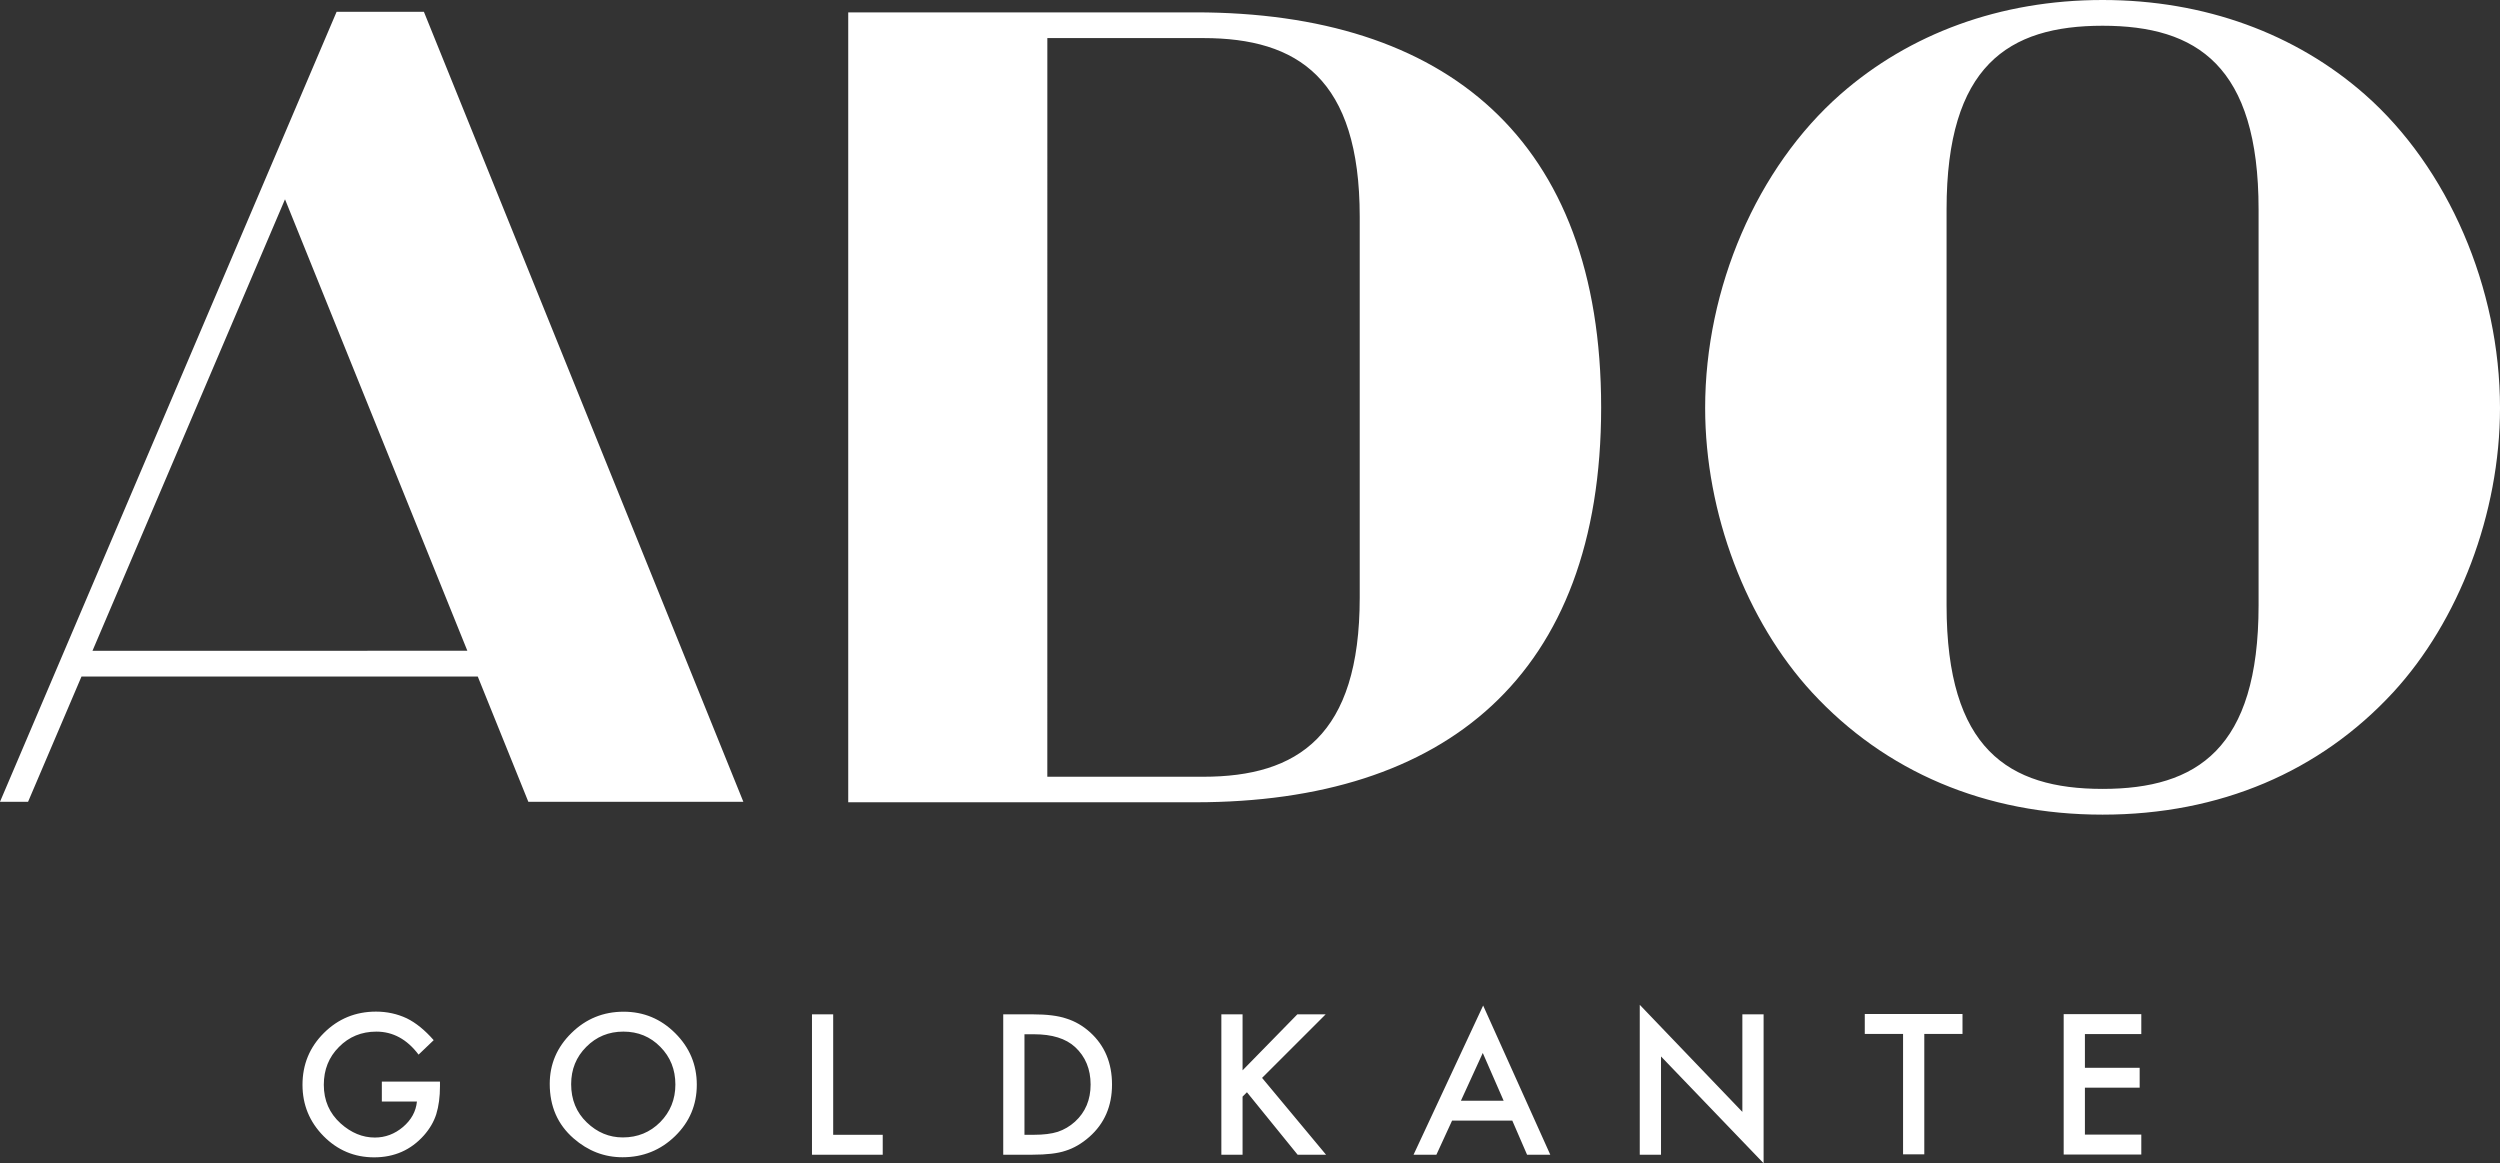 <svg xmlns="http://www.w3.org/2000/svg" xmlns:xlink="http://www.w3.org/1999/xlink" xmlns:inkscape="http://www.inkscape.org/namespaces/inkscape" width="778" height="362.005" viewBox="0 0 778 362.005"><rect x="0" y="0" width="778" height="362.005" fill="#333333" stroke="none"/><defs><clipPath id="clip_0"><path transform="matrix(1,0,0,-1,0,362.005)" d="M0 362.005H778V0H0Z"></path></clipPath></defs><g inkscape:groupmode="layer" inkscape:label="Ebene 1"><g clip-path="url(#clip_0)"><path transform="matrix(1,0,0,-1,28.783,202.519)" d="M0 0 59.91 140.499 116.656 .001ZM75.964 198.84-28.783-46.992H-20.045L-3.419-8.012H119.894L135.634-46.992H202.546L103.139 198.84ZM613.434-113.079H637.59V-119.279H620.041V-129.773H637.08V-135.967H620.041V-150.563H637.59V-156.763H613.434ZM551.534-113.031H581.948V-119.231H570.057V-156.715H563.45V-119.231H551.534ZM513.441-113.144H520.048V-159.486L488.123-126.246V-156.827H481.51V-110.176L513.441-143.5ZM425.857-140.024 432.657-125.164 439.148-140.024ZM411.114-156.828H418.224L423.102-146.217H441.845L446.439-156.828H453.665L432.773-110.401ZM363.975-132.921 383.88-156.826H375.034L359.265-137.389 357.904-138.748V-156.826H351.303V-113.143H357.904V-130.571L374.95-113.143H383.764ZM305.742-146.557C304.148-147.993 302.374-149.036 300.406-149.699 298.445-150.324 295.974-150.626 293.006-150.626H290.031V-119.343H293.006C298.638-119.343 302.903-120.669 305.794-123.328 309.007-126.309 310.613-130.198 310.613-134.988 310.613-139.739 308.987-143.602 305.742-146.557M303.045-114.443C300.49-113.574 297.012-113.143 292.606-113.143H283.424V-156.826H292.496C296.935-156.826 300.367-156.427 302.787-155.609 305.381-154.805 307.858-153.356 310.22-151.283 314.923-147.13 317.278-141.703 317.278-134.988 317.278-128.292 315.02-122.89 310.504-118.776 308.271-116.742 305.781-115.293 303.045-114.443M230.505-150.626H245.922V-156.826H223.905V-113.143H230.505ZM176.665-146.698C173.504-149.866 169.632-151.449 165.038-151.449 160.806-151.449 157.064-149.898 153.831-146.782 150.586-143.672 148.96-139.7 148.96-134.871 148.96-130.268 150.528-126.405 153.663-123.269 156.799-120.102 160.651-118.518 165.206-118.518 169.781-118.518 173.62-120.102 176.717-123.269 179.84-126.424 181.395-130.326 181.395-134.987 181.395-139.59 179.82-143.492 176.665-146.698M165.29-112.324C158.974-112.324 153.567-114.526 149.07-118.943 144.553-123.353 142.295-128.639 142.295-134.781 142.295-141.786 144.772-147.445 149.728-151.758 154.225-155.673 159.296-157.617 164.948-157.617 171.336-157.617 176.794-155.422 181.311-151.031 185.808-146.653 188.06-141.322 188.06-135.038 188.06-128.8 185.814-123.456 181.337-119.001 176.878-114.552 171.529-112.324 165.29-112.324M90.046-134.082H108.137V-135.531C108.137-138.808 107.75-141.718 106.976-144.242 106.221-146.579 104.944-148.768 103.143-150.809 99.079-155.374 93.917-157.646 87.639-157.646 81.516-157.646 76.264-155.444 71.902-151.034 67.534-146.598 65.353-141.28 65.353-135.074 65.353-128.739 67.573-123.356 72.012-118.946 76.457-114.516 81.864-112.295 88.233-112.295 91.652-112.295 94.846-112.997 97.814-114.388 100.653-115.785 103.44-118.051 106.182-121.18L101.479-125.68C97.885-120.91 93.504-118.521 88.342-118.521 83.716-118.521 79.832-120.118 76.696-123.305 73.554-126.44 71.986-130.361 71.986-135.074 71.986-139.941 73.735-143.946 77.232-147.1 80.503-150.023 84.045-151.485 87.865-151.485 91.117-151.485 94.033-150.39 96.627-148.201 99.214-145.993 100.666-143.353 100.963-140.282H90.046ZM674.086 75.761V14.153C674.086-30.529 654.896-42.988 625.538-42.988 596.179-42.988 576.99-30.529 576.99 14.153V75.761 137.369C576.99 182.051 596.179 194.508 625.538 194.508 654.896 194.508 674.086 182.051 674.086 137.369ZM707.11 173.168C685.671 191.991 657.407 202.519 625.538 202.519 593.604 202.519 565.404 191.991 543.965 173.168 518.019 150.358 501.859 112.958 501.859 75.564 501.859 42.671 514.735 9.213 535.08-12.912 557.872-37.63 589.033-50.997 625.538-50.997 662.043-50.997 693.204-37.63 715.995-12.912 736.34 9.213 749.217 42.671 749.217 75.564 749.217 112.958 733.057 150.358 707.11 173.168M394.363 16.526C394.363-26.465 375.048-39.204 345.689-39.204H297.142L297.15 190.668H345.698C375.057 190.668 394.363 178.072 394.363 135.081ZM343.269 198.67H235.186V-47.149H343.269C420.85-47.149 469.494-7.905 469.494 75.725 469.494 159.427 420.915 198.67 343.269 198.67" fill="#ffffff"></path></g></g></svg>